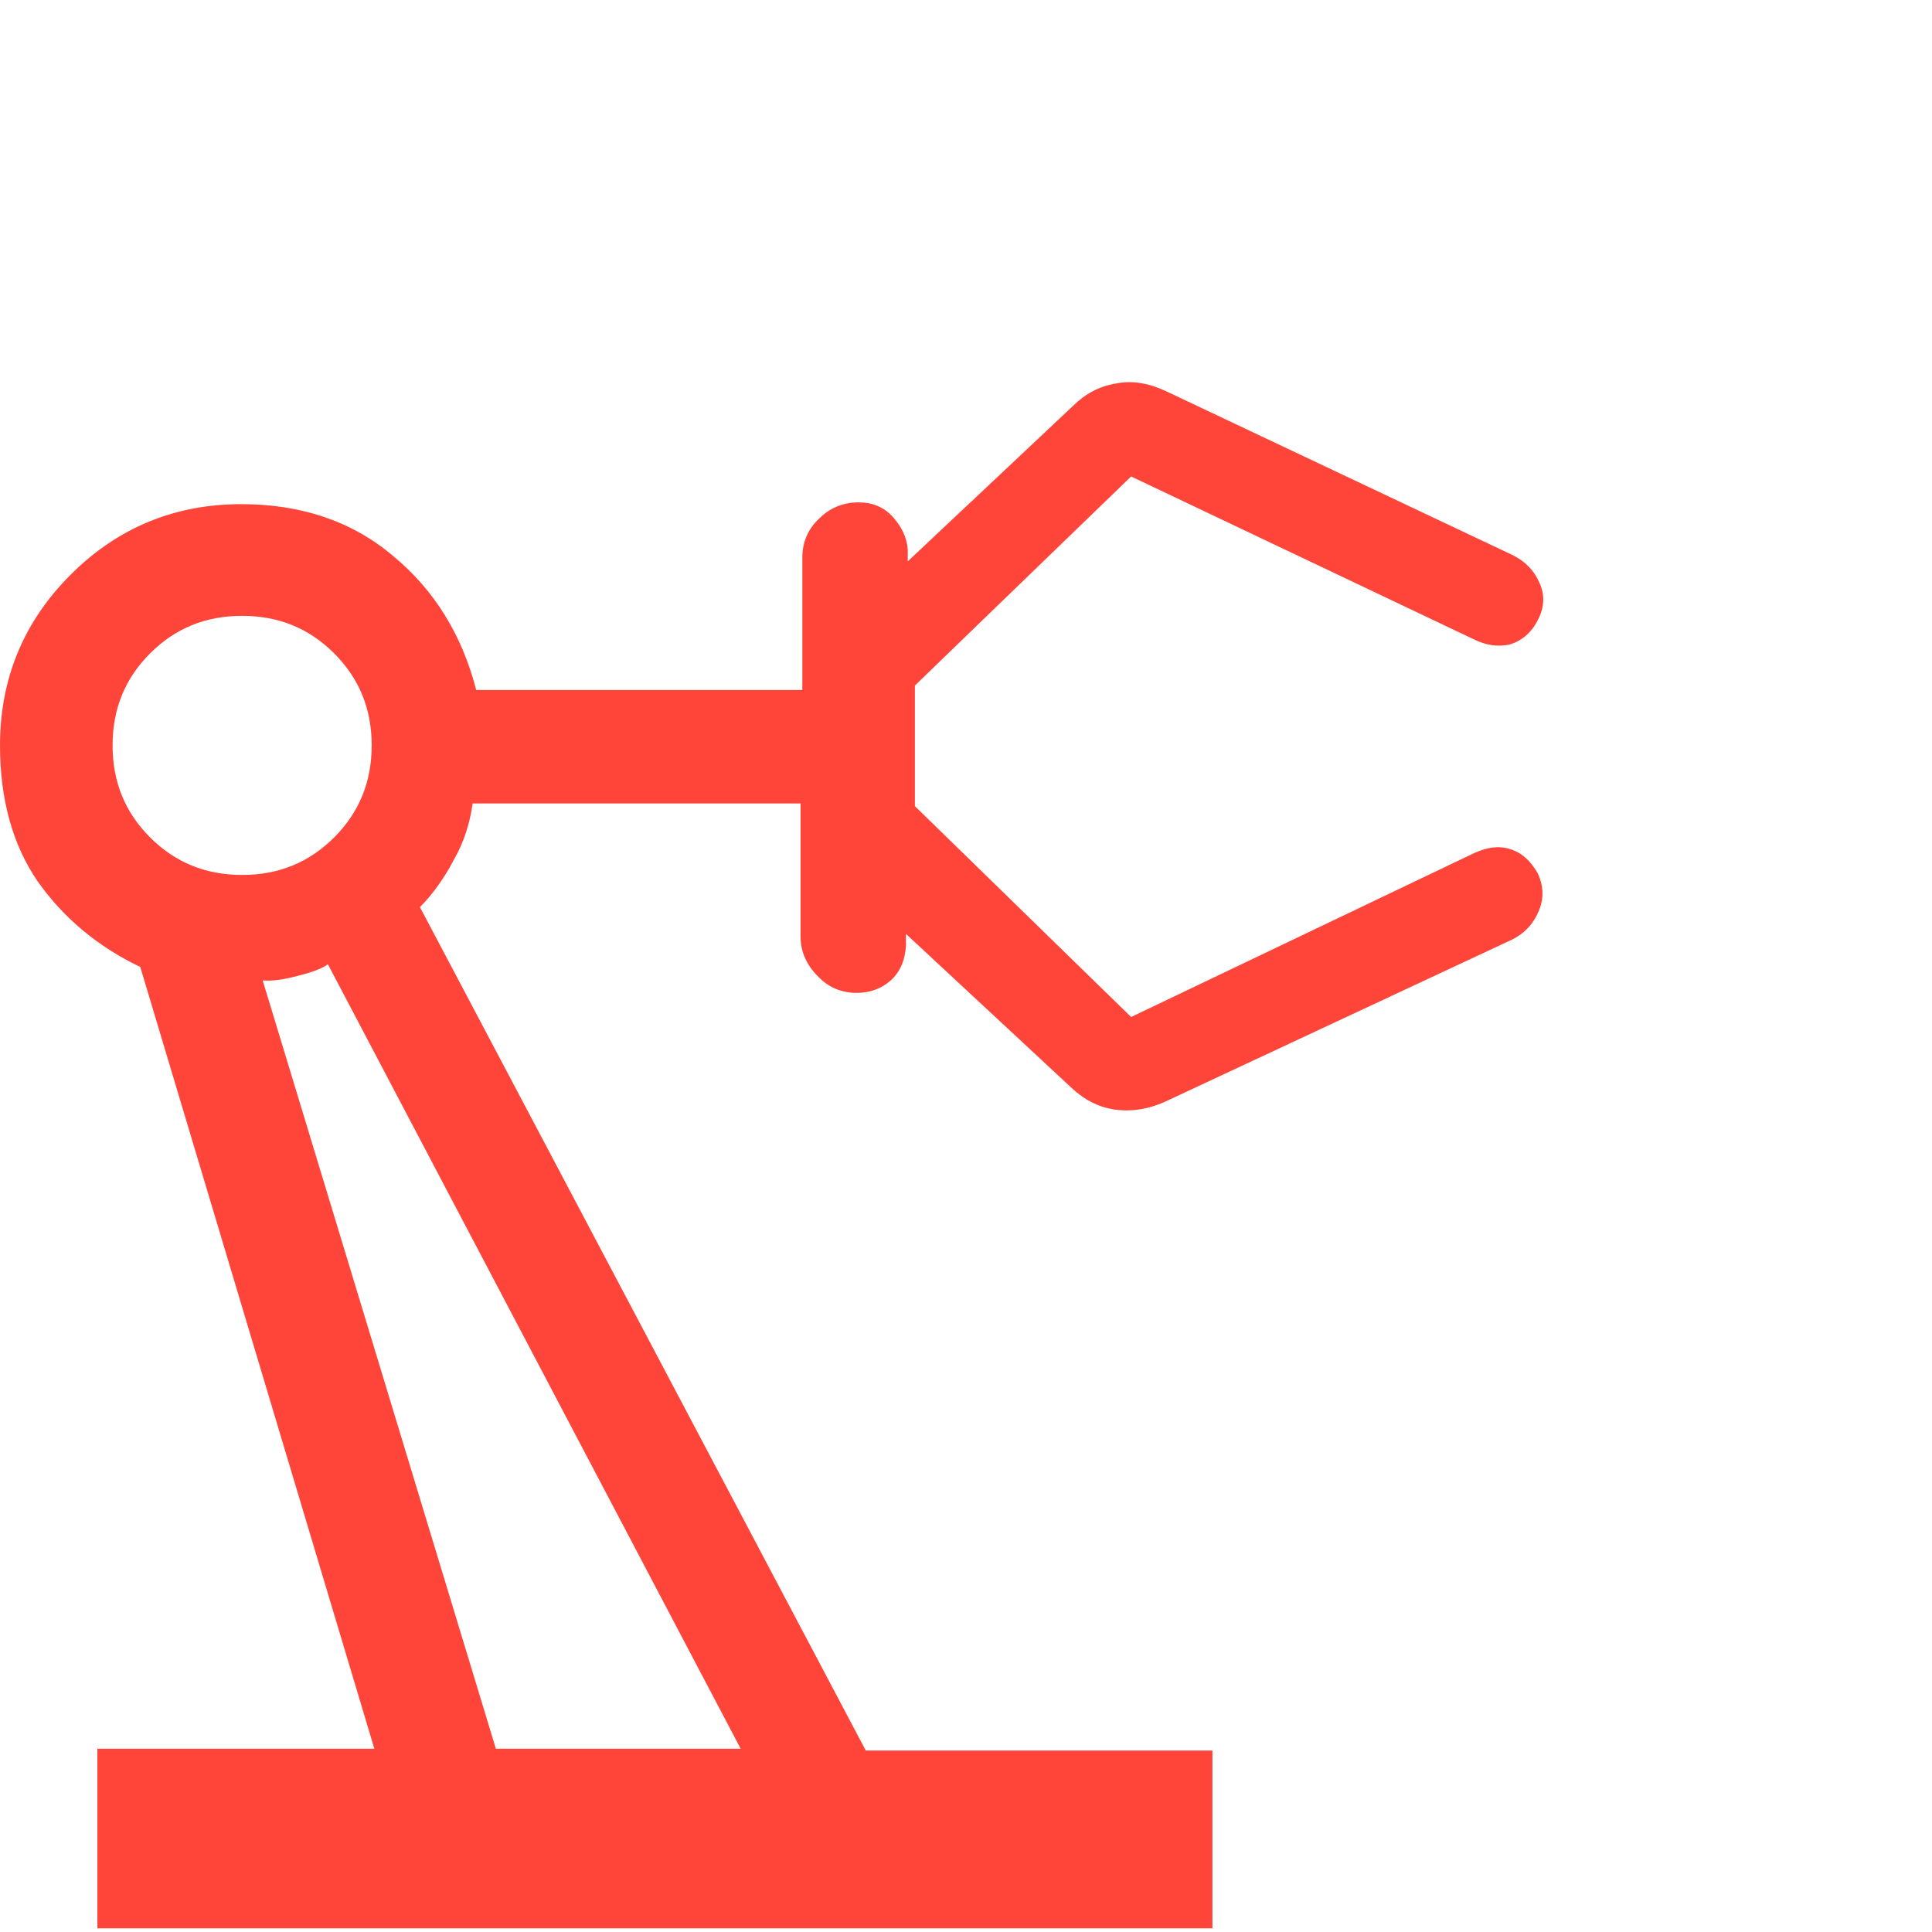 <svg width="125" height="125" viewBox="0 0 125 125" fill="none" xmlns="http://www.w3.org/2000/svg">
<path d="M6.301 124.647V113.144H24.221L9.076 62.563C6.301 61.233 4.104 59.383 2.428 57.013C0.809 54.643 0 51.695 0 48.227C0 43.949 1.503 40.249 4.567 37.186C7.63 34.122 11.33 32.619 15.608 32.619C19.481 32.619 22.776 33.717 25.435 35.972C28.094 38.168 29.886 41.059 30.811 44.643H51.91V36.087C51.91 35.105 52.257 34.237 53.009 33.544C53.703 32.85 54.57 32.503 55.552 32.503C56.419 32.503 57.171 32.792 57.749 33.428C58.327 34.064 58.674 34.758 58.732 35.567V36.319L69.426 26.26C70.177 25.509 71.102 24.988 72.201 24.815C73.299 24.584 74.397 24.815 75.496 25.335L97.867 35.914C98.676 36.319 99.254 36.897 99.601 37.706C99.948 38.457 99.948 39.267 99.486 40.134C99.081 40.943 98.445 41.463 97.694 41.695C96.884 41.868 96.133 41.752 95.323 41.348L73.183 30.827L59.194 44.354V52.158L73.183 65.8L95.323 55.221C96.191 54.817 96.942 54.701 97.694 54.932C98.445 55.163 99.023 55.684 99.486 56.493C99.89 57.36 99.89 58.169 99.543 58.979C99.196 59.788 98.618 60.424 97.751 60.829L75.727 71.118C74.571 71.696 73.472 71.927 72.316 71.812C71.218 71.696 70.235 71.234 69.31 70.367L58.616 60.424V61.175C58.558 62.158 58.211 62.91 57.633 63.43C57.055 63.95 56.304 64.239 55.437 64.239C54.454 64.239 53.587 63.892 52.893 63.141C52.2 62.447 51.795 61.58 51.795 60.597V51.984H30.58C30.406 53.198 30.059 54.412 29.366 55.626C28.73 56.84 27.979 57.88 27.169 58.69L56.015 113.259H78.444V124.763H6.301V124.647ZM15.666 56.609C18.036 56.609 20.001 55.799 21.62 54.181C23.238 52.562 24.048 50.597 24.048 48.227C24.048 45.857 23.238 43.891 21.62 42.273C20.001 40.654 18.036 39.845 15.666 39.845C13.296 39.845 11.33 40.654 9.712 42.273C8.093 43.891 7.284 45.857 7.284 48.227C7.284 50.597 8.093 52.562 9.712 54.181C11.33 55.799 13.296 56.609 15.666 56.609ZM32.083 113.144H47.922L21.215 62.389C20.81 62.678 20.175 62.91 19.25 63.141C18.383 63.372 17.631 63.488 16.995 63.43L32.083 113.144Z" fill="#FF443A"/>
</svg>
